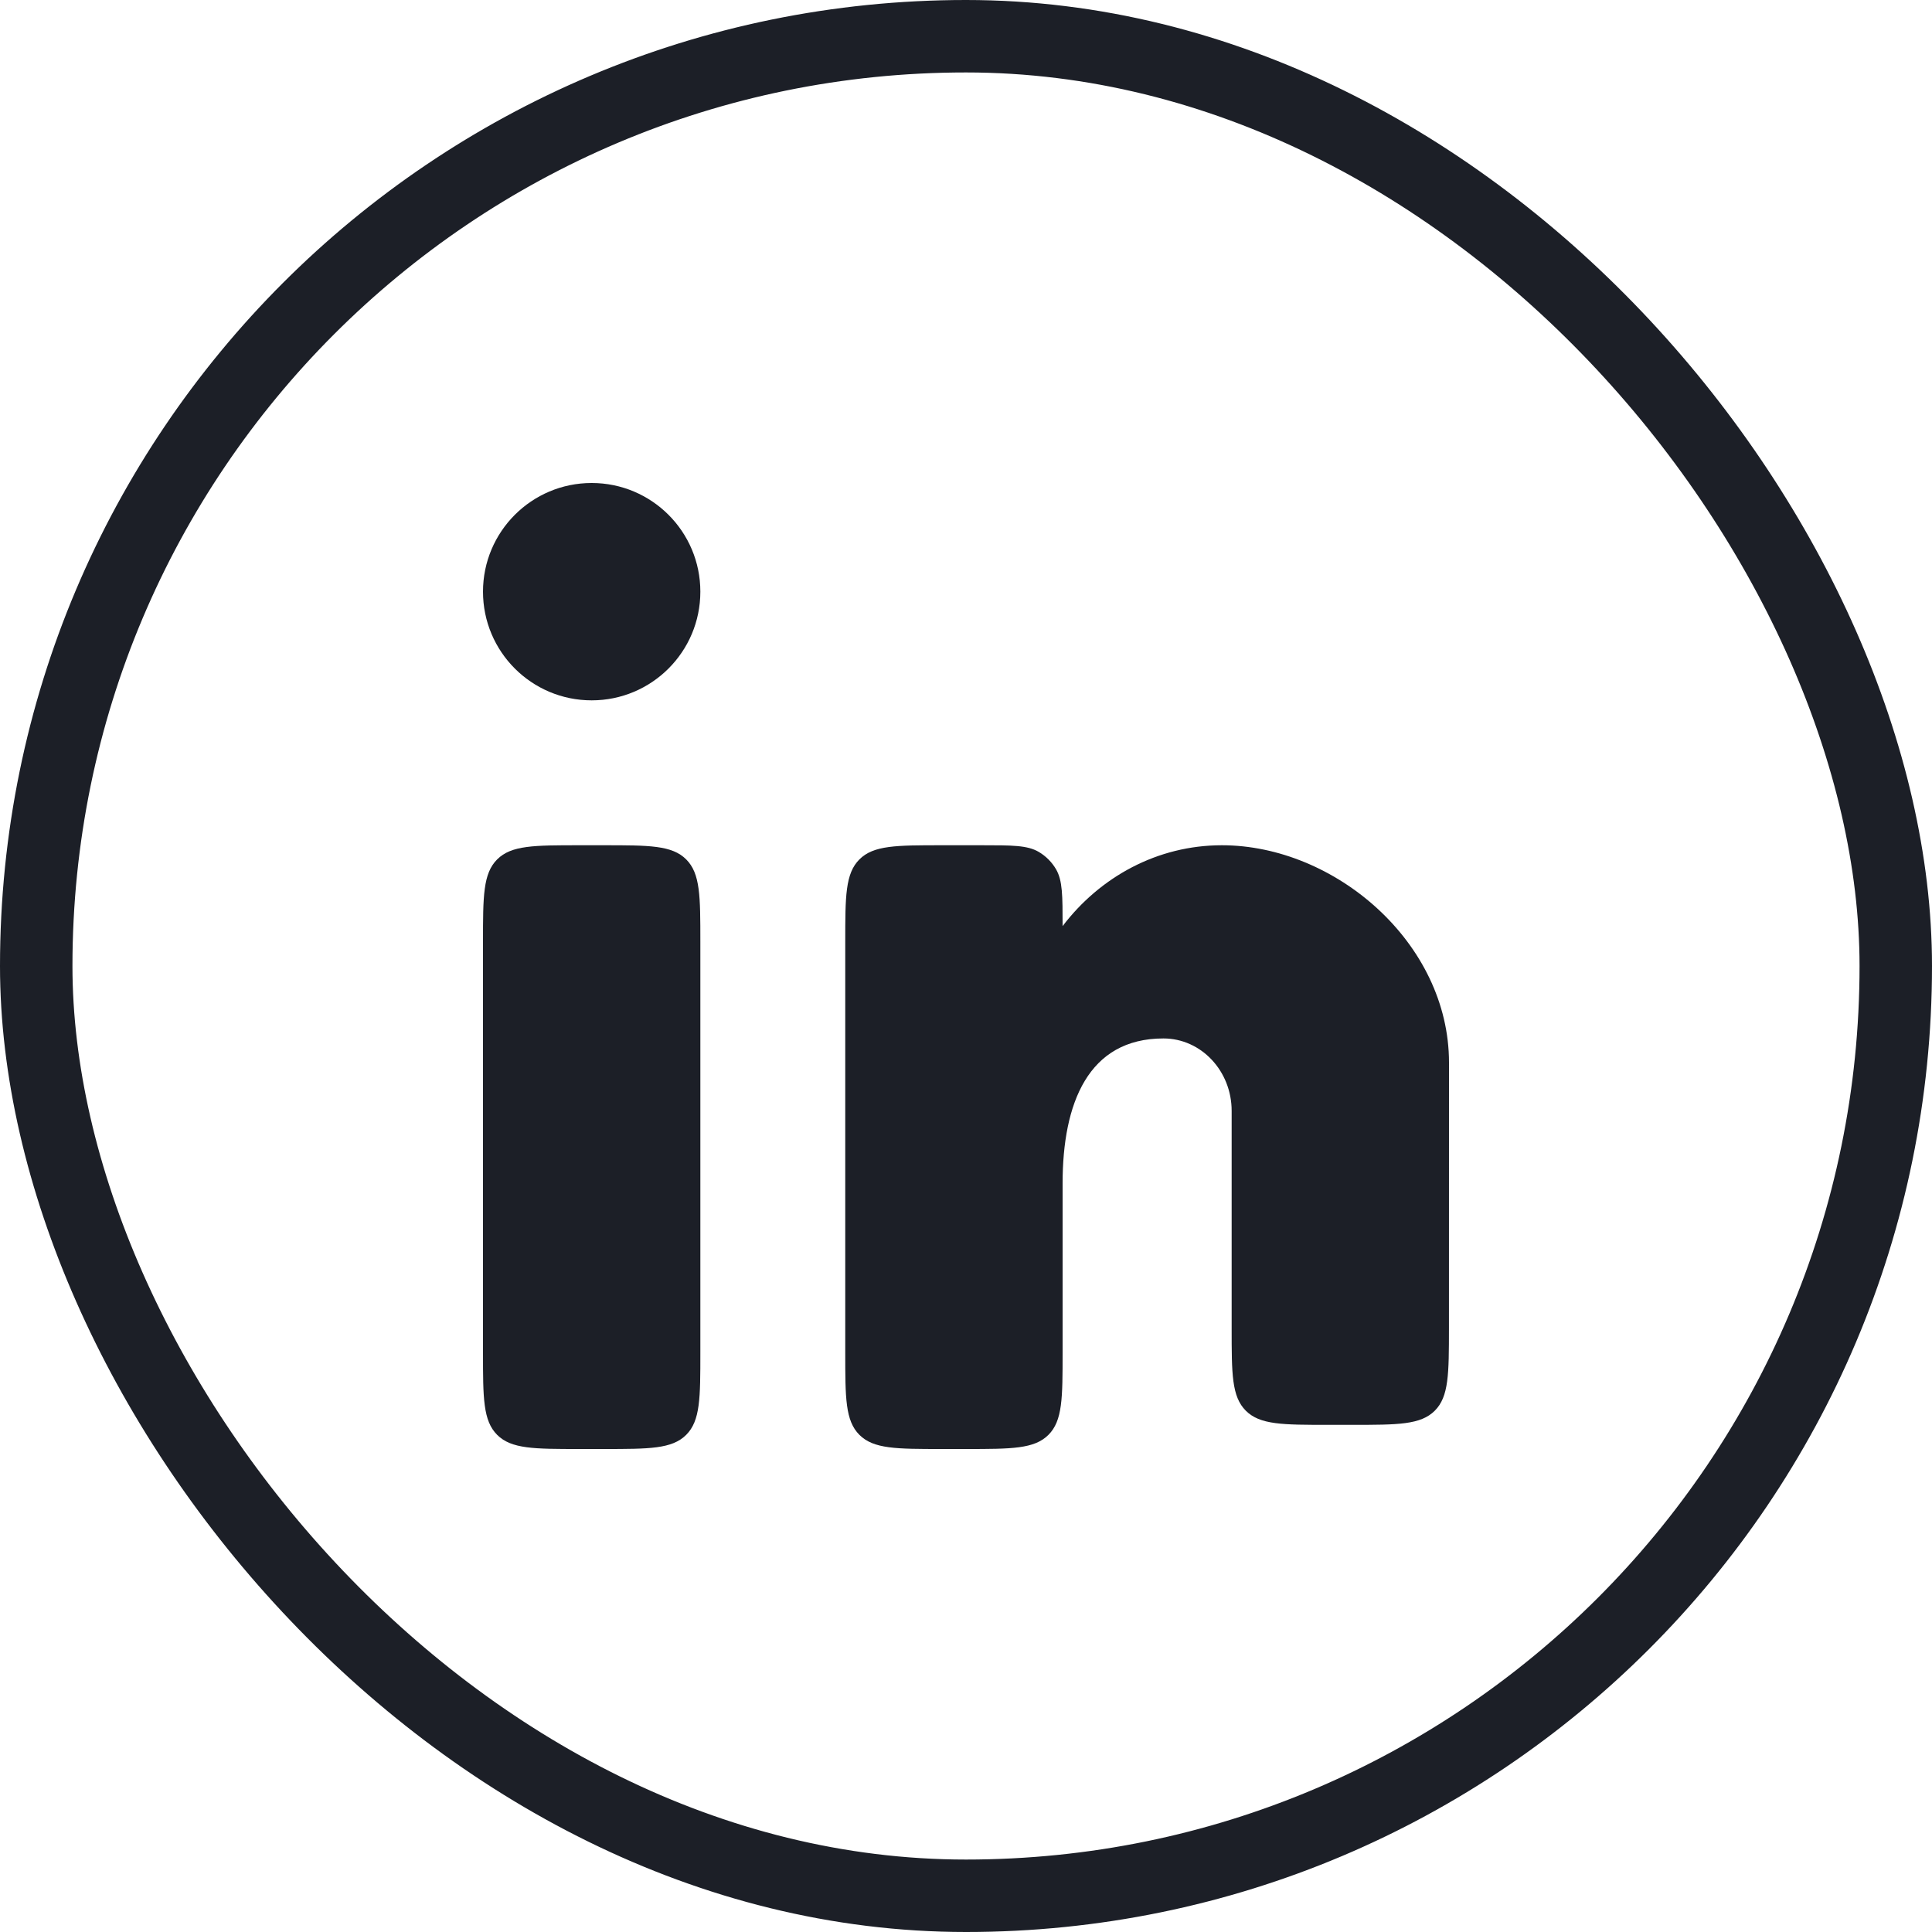 <svg width="40" height="40" viewBox="0 0 40 40" fill="none" xmlns="http://www.w3.org/2000/svg">
<rect x="0.75" y="0.75" width="38.5" height="38.5" rx="19.25" stroke="#1C1F27" stroke-width="1.5"/>
<path d="M12.5 17.5H12C11.057 17.5 10.586 17.5 10.293 17.793C10 18.086 10 18.557 10 19.5V28C10 28.943 10 29.414 10.293 29.707C10.586 30 11.057 30 12 30H12.5C13.443 30 13.914 30 14.207 29.707C14.5 29.414 14.5 28.943 14.5 28V19.5C14.5 18.557 14.5 18.086 14.207 17.793C13.914 17.5 13.443 17.5 12.5 17.5Z" fill="#1C1F27"/>
<path d="M14.5 12.25C14.5 13.493 13.493 14.5 12.25 14.5C11.007 14.5 10 13.493 10 12.25C10 11.007 11.007 10 12.25 10C13.493 10 14.5 11.007 14.5 12.25Z" fill="#1C1F27"/>
<path d="M20.326 17.5H19.5C18.557 17.5 18.086 17.5 17.793 17.793C17.5 18.086 17.5 18.557 17.5 19.5V28C17.5 28.943 17.5 29.414 17.793 29.707C18.086 30 18.557 30 19.5 30H20C20.943 30 21.414 30 21.707 29.707C22 29.414 22 28.943 22 28L22 24.5C22 22.843 22.528 21.5 24.088 21.5C24.868 21.5 25.5 22.172 25.5 23V27.5C25.5 28.443 25.5 28.914 25.793 29.207C26.086 29.5 26.557 29.5 27.5 29.5H27.999C28.941 29.5 29.413 29.5 29.706 29.207C29.998 28.915 29.998 28.443 29.999 27.501L30 22C30 19.515 27.636 17.5 25.297 17.5C23.965 17.5 22.777 18.153 22 19.174C22 18.544 22 18.229 21.863 17.995C21.776 17.847 21.653 17.724 21.505 17.637C21.271 17.5 20.956 17.5 20.326 17.5Z" fill="#1C1F27"/>
</svg>
